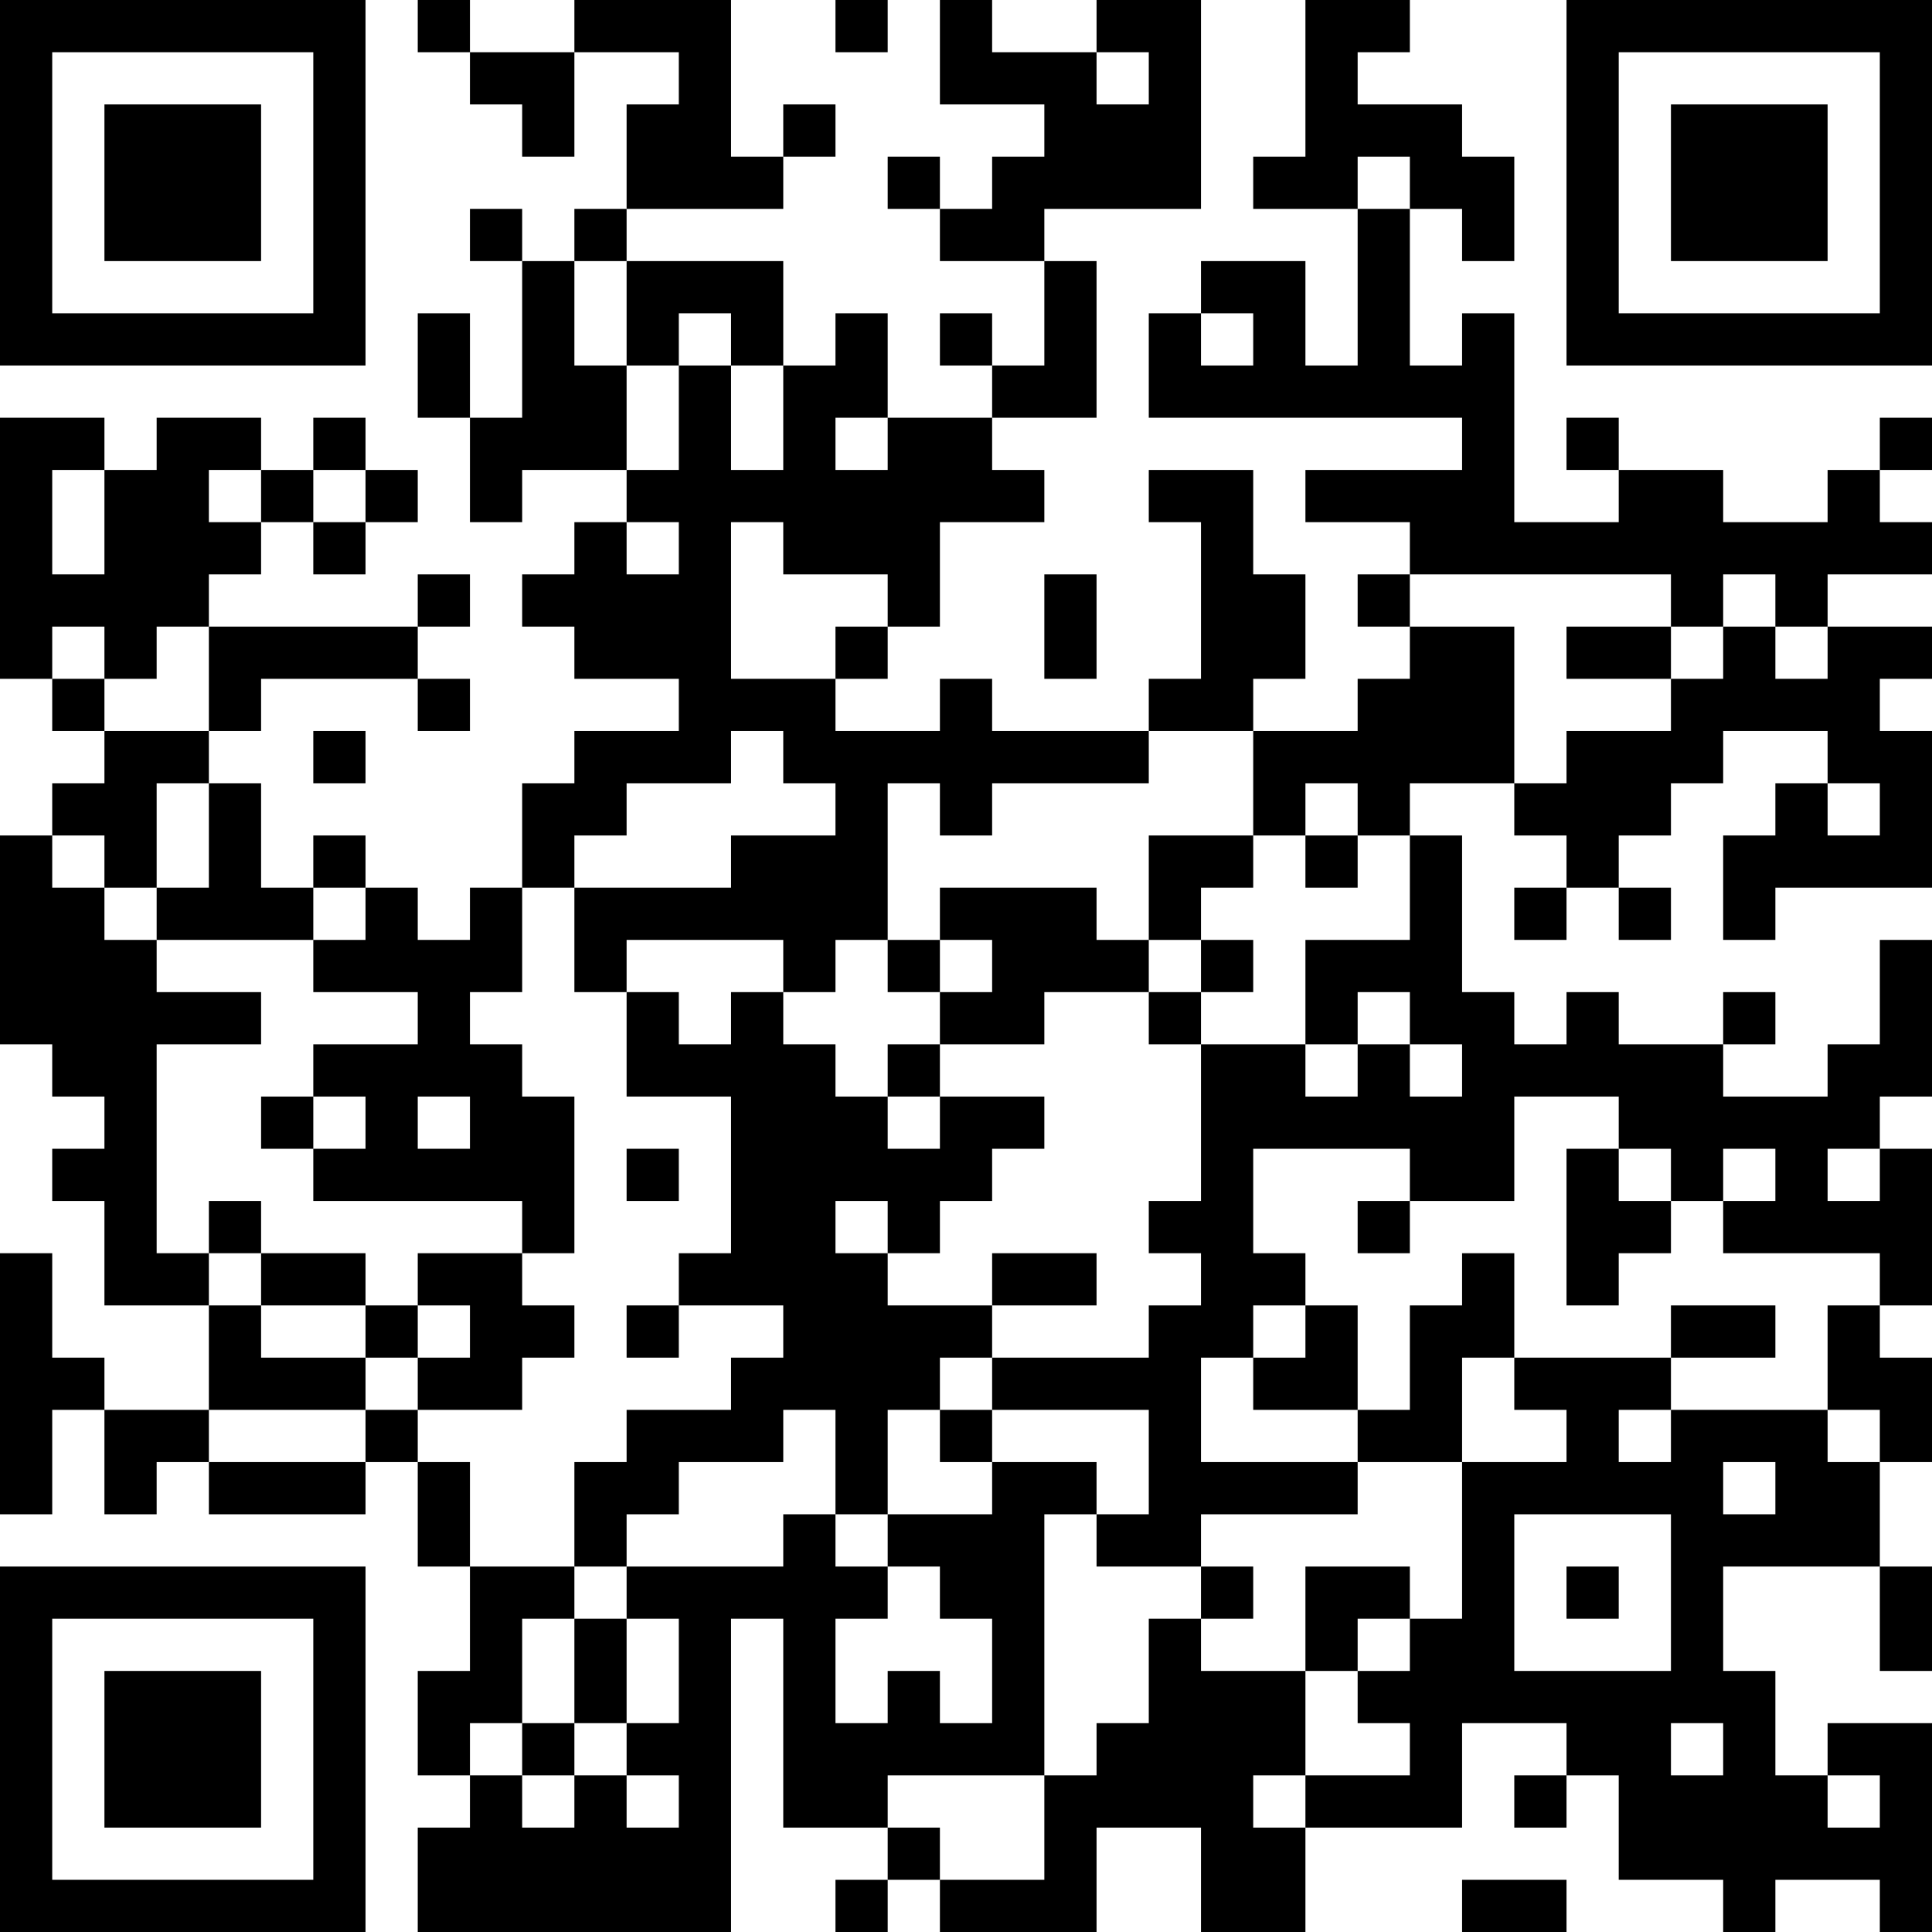 <?xml version="1.0" encoding="UTF-8"?>
<svg xmlns="http://www.w3.org/2000/svg" version="1.1" width="400" height="400" viewBox="0 0 400 400"><rect x="0" y="0" width="400" height="400" fill="#ffffff"/><g transform="scale(10.811)"><g transform="translate(0,0)"><path fill-rule="evenodd" d="M8 0L8 1L9 1L9 2L10 2L10 3L11 3L11 1L13 1L13 2L12 2L12 4L11 4L11 5L10 5L10 4L9 4L9 5L10 5L10 8L9 8L9 6L8 6L8 8L9 8L9 10L10 10L10 9L12 9L12 10L11 10L11 11L10 11L10 12L11 12L11 13L13 13L13 14L11 14L11 15L10 15L10 17L9 17L9 18L8 18L8 17L7 17L7 16L6 16L6 17L5 17L5 15L4 15L4 14L5 14L5 13L8 13L8 14L9 14L9 13L8 13L8 12L9 12L9 11L8 11L8 12L4 12L4 11L5 11L5 10L6 10L6 11L7 11L7 10L8 10L8 9L7 9L7 8L6 8L6 9L5 9L5 8L3 8L3 9L2 9L2 8L0 8L0 13L1 13L1 14L2 14L2 15L1 15L1 16L0 16L0 20L1 20L1 21L2 21L2 22L1 22L1 23L2 23L2 25L4 25L4 27L2 27L2 26L1 26L1 24L0 24L0 29L1 29L1 27L2 27L2 29L3 29L3 28L4 28L4 29L7 29L7 28L8 28L8 30L9 30L9 32L8 32L8 34L9 34L9 35L8 35L8 37L14 37L14 31L15 31L15 35L17 35L17 36L16 36L16 37L17 37L17 36L18 36L18 37L21 37L21 35L23 35L23 37L25 37L25 35L28 35L28 33L30 33L30 34L29 34L29 35L30 35L30 34L31 34L31 36L33 36L33 37L34 37L34 36L36 36L36 37L37 37L37 33L35 33L35 34L34 34L34 32L33 32L33 30L36 30L36 32L37 32L37 30L36 30L36 28L37 28L37 26L36 26L36 25L37 25L37 22L36 22L36 21L37 21L37 18L36 18L36 20L35 20L35 21L33 21L33 20L34 20L34 19L33 19L33 20L31 20L31 19L30 19L30 20L29 20L29 19L28 19L28 16L27 16L27 15L29 15L29 16L30 16L30 17L29 17L29 18L30 18L30 17L31 17L31 18L32 18L32 17L31 17L31 16L32 16L32 15L33 15L33 14L35 14L35 15L34 15L34 16L33 16L33 18L34 18L34 17L37 17L37 14L36 14L36 13L37 13L37 12L35 12L35 11L37 11L37 10L36 10L36 9L37 9L37 8L36 8L36 9L35 9L35 10L33 10L33 9L31 9L31 8L30 8L30 9L31 9L31 10L29 10L29 6L28 6L28 7L27 7L27 4L28 4L28 5L29 5L29 3L28 3L28 2L26 2L26 1L27 1L27 0L25 0L25 3L24 3L24 4L26 4L26 7L25 7L25 5L23 5L23 6L22 6L22 8L28 8L28 9L25 9L25 10L27 10L27 11L26 11L26 12L27 12L27 13L26 13L26 14L24 14L24 13L25 13L25 11L24 11L24 9L22 9L22 10L23 10L23 13L22 13L22 14L19 14L19 13L18 13L18 14L16 14L16 13L17 13L17 12L18 12L18 10L20 10L20 9L19 9L19 8L21 8L21 5L20 5L20 4L23 4L23 0L21 0L21 1L19 1L19 0L18 0L18 2L20 2L20 3L19 3L19 4L18 4L18 3L17 3L17 4L18 4L18 5L20 5L20 7L19 7L19 6L18 6L18 7L19 7L19 8L17 8L17 6L16 6L16 7L15 7L15 5L12 5L12 4L15 4L15 3L16 3L16 2L15 2L15 3L14 3L14 0L11 0L11 1L9 1L9 0ZM16 0L16 1L17 1L17 0ZM21 1L21 2L22 2L22 1ZM26 3L26 4L27 4L27 3ZM11 5L11 7L12 7L12 9L13 9L13 7L14 7L14 9L15 9L15 7L14 7L14 6L13 6L13 7L12 7L12 5ZM23 6L23 7L24 7L24 6ZM16 8L16 9L17 9L17 8ZM1 9L1 11L2 11L2 9ZM4 9L4 10L5 10L5 9ZM6 9L6 10L7 10L7 9ZM12 10L12 11L13 11L13 10ZM14 10L14 13L16 13L16 12L17 12L17 11L15 11L15 10ZM20 11L20 13L21 13L21 11ZM27 11L27 12L29 12L29 15L30 15L30 14L32 14L32 13L33 13L33 12L34 12L34 13L35 13L35 12L34 12L34 11L33 11L33 12L32 12L32 11ZM1 12L1 13L2 13L2 14L4 14L4 12L3 12L3 13L2 13L2 12ZM30 12L30 13L32 13L32 12ZM6 14L6 15L7 15L7 14ZM14 14L14 15L12 15L12 16L11 16L11 17L10 17L10 19L9 19L9 20L10 20L10 21L11 21L11 24L10 24L10 23L6 23L6 22L7 22L7 21L6 21L6 20L8 20L8 19L6 19L6 18L7 18L7 17L6 17L6 18L3 18L3 17L4 17L4 15L3 15L3 17L2 17L2 16L1 16L1 17L2 17L2 18L3 18L3 19L5 19L5 20L3 20L3 24L4 24L4 25L5 25L5 26L7 26L7 27L4 27L4 28L7 28L7 27L8 27L8 28L9 28L9 30L11 30L11 31L10 31L10 33L9 33L9 34L10 34L10 35L11 35L11 34L12 34L12 35L13 35L13 34L12 34L12 33L13 33L13 31L12 31L12 30L15 30L15 29L16 29L16 30L17 30L17 31L16 31L16 33L17 33L17 32L18 32L18 33L19 33L19 31L18 31L18 30L17 30L17 29L19 29L19 28L21 28L21 29L20 29L20 34L17 34L17 35L18 35L18 36L20 36L20 34L21 34L21 33L22 33L22 31L23 31L23 32L25 32L25 34L24 34L24 35L25 35L25 34L27 34L27 33L26 33L26 32L27 32L27 31L28 31L28 28L30 28L30 27L29 27L29 26L32 26L32 27L31 27L31 28L32 28L32 27L35 27L35 28L36 28L36 27L35 27L35 25L36 25L36 24L33 24L33 23L34 23L34 22L33 22L33 23L32 23L32 22L31 22L31 21L29 21L29 23L27 23L27 22L24 22L24 24L25 24L25 25L24 25L24 26L23 26L23 28L26 28L26 29L23 29L23 30L21 30L21 29L22 29L22 27L19 27L19 26L22 26L22 25L23 25L23 24L22 24L22 23L23 23L23 20L25 20L25 21L26 21L26 20L27 20L27 21L28 21L28 20L27 20L27 19L26 19L26 20L25 20L25 18L27 18L27 16L26 16L26 15L25 15L25 16L24 16L24 14L22 14L22 15L19 15L19 16L18 16L18 15L17 15L17 18L16 18L16 19L15 19L15 18L12 18L12 19L11 19L11 17L14 17L14 16L16 16L16 15L15 15L15 14ZM35 15L35 16L36 16L36 15ZM22 16L22 18L21 18L21 17L18 17L18 18L17 18L17 19L18 19L18 20L17 20L17 21L16 21L16 20L15 20L15 19L14 19L14 20L13 20L13 19L12 19L12 21L14 21L14 24L13 24L13 25L12 25L12 26L13 26L13 25L15 25L15 26L14 26L14 27L12 27L12 28L11 28L11 30L12 30L12 29L13 29L13 28L15 28L15 27L16 27L16 29L17 29L17 27L18 27L18 28L19 28L19 27L18 27L18 26L19 26L19 25L21 25L21 24L19 24L19 25L17 25L17 24L18 24L18 23L19 23L19 22L20 22L20 21L18 21L18 20L20 20L20 19L22 19L22 20L23 20L23 19L24 19L24 18L23 18L23 17L24 17L24 16ZM25 16L25 17L26 17L26 16ZM18 18L18 19L19 19L19 18ZM22 18L22 19L23 19L23 18ZM5 21L5 22L6 22L6 21ZM8 21L8 22L9 22L9 21ZM17 21L17 22L18 22L18 21ZM12 22L12 23L13 23L13 22ZM30 22L30 25L31 25L31 24L32 24L32 23L31 23L31 22ZM35 22L35 23L36 23L36 22ZM4 23L4 24L5 24L5 25L7 25L7 26L8 26L8 27L10 27L10 26L11 26L11 25L10 25L10 24L8 24L8 25L7 25L7 24L5 24L5 23ZM16 23L16 24L17 24L17 23ZM26 23L26 24L27 24L27 23ZM28 24L28 25L27 25L27 27L26 27L26 25L25 25L25 26L24 26L24 27L26 27L26 28L28 28L28 26L29 26L29 24ZM8 25L8 26L9 26L9 25ZM32 25L32 26L34 26L34 25ZM33 28L33 29L34 29L34 28ZM29 29L29 32L32 32L32 29ZM23 30L23 31L24 31L24 30ZM25 30L25 32L26 32L26 31L27 31L27 30ZM30 30L30 31L31 31L31 30ZM11 31L11 33L10 33L10 34L11 34L11 33L12 33L12 31ZM32 33L32 34L33 34L33 33ZM35 34L35 35L36 35L36 34ZM28 36L28 37L30 37L30 36ZM0 0L0 7L7 7L7 0ZM1 1L1 6L6 6L6 1ZM2 2L2 5L5 5L5 2ZM30 0L30 7L37 7L37 0ZM31 1L31 6L36 6L36 1ZM32 2L32 5L35 5L35 2ZM0 30L0 37L7 37L7 30ZM1 31L1 36L6 36L6 31ZM2 32L2 35L5 35L5 32Z" fill="#000000"/></g></g></svg>
